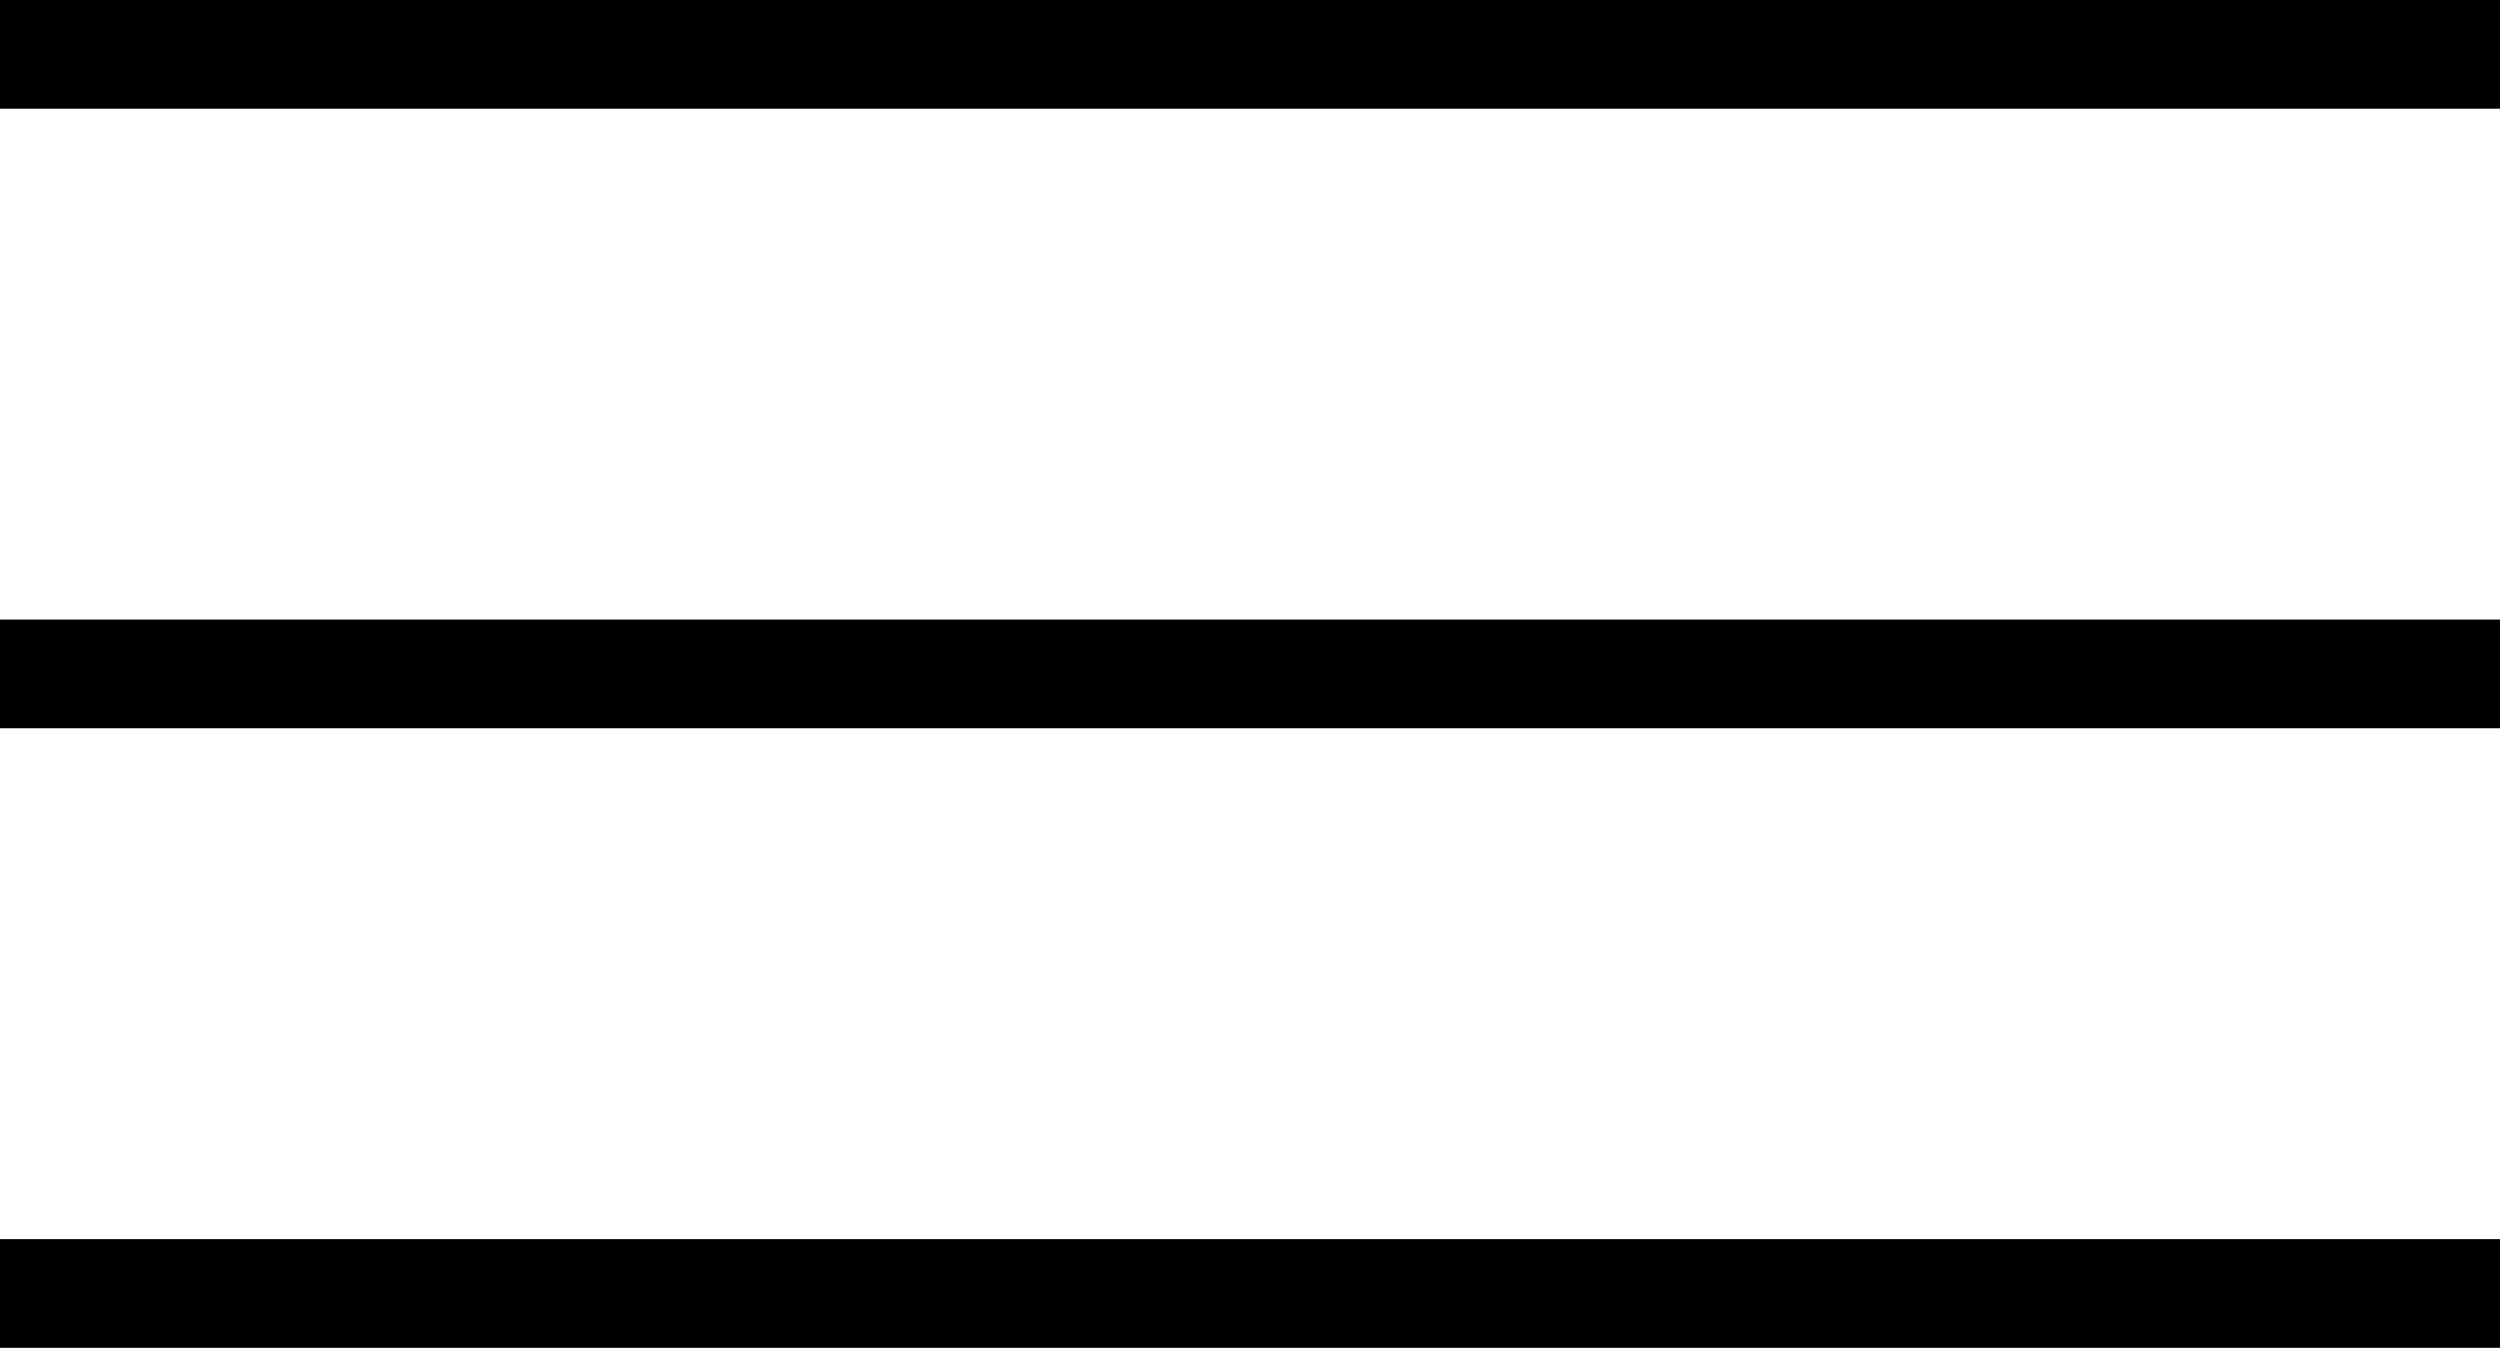 <?xml version="1.0" encoding="UTF-8"?><svg id="a" xmlns="http://www.w3.org/2000/svg" viewBox="0 0 46 24.8"><defs><style>.f{fill:none;stroke:#000;stroke-width:2px;}</style></defs><g id="b"><line id="c" class="f" y1="1" x2="46" y2="1"/><line id="d" class="f" y1="12.4" x2="46" y2="12.4"/><line id="e" class="f" y1="23.8" x2="46" y2="23.8"/></g></svg>